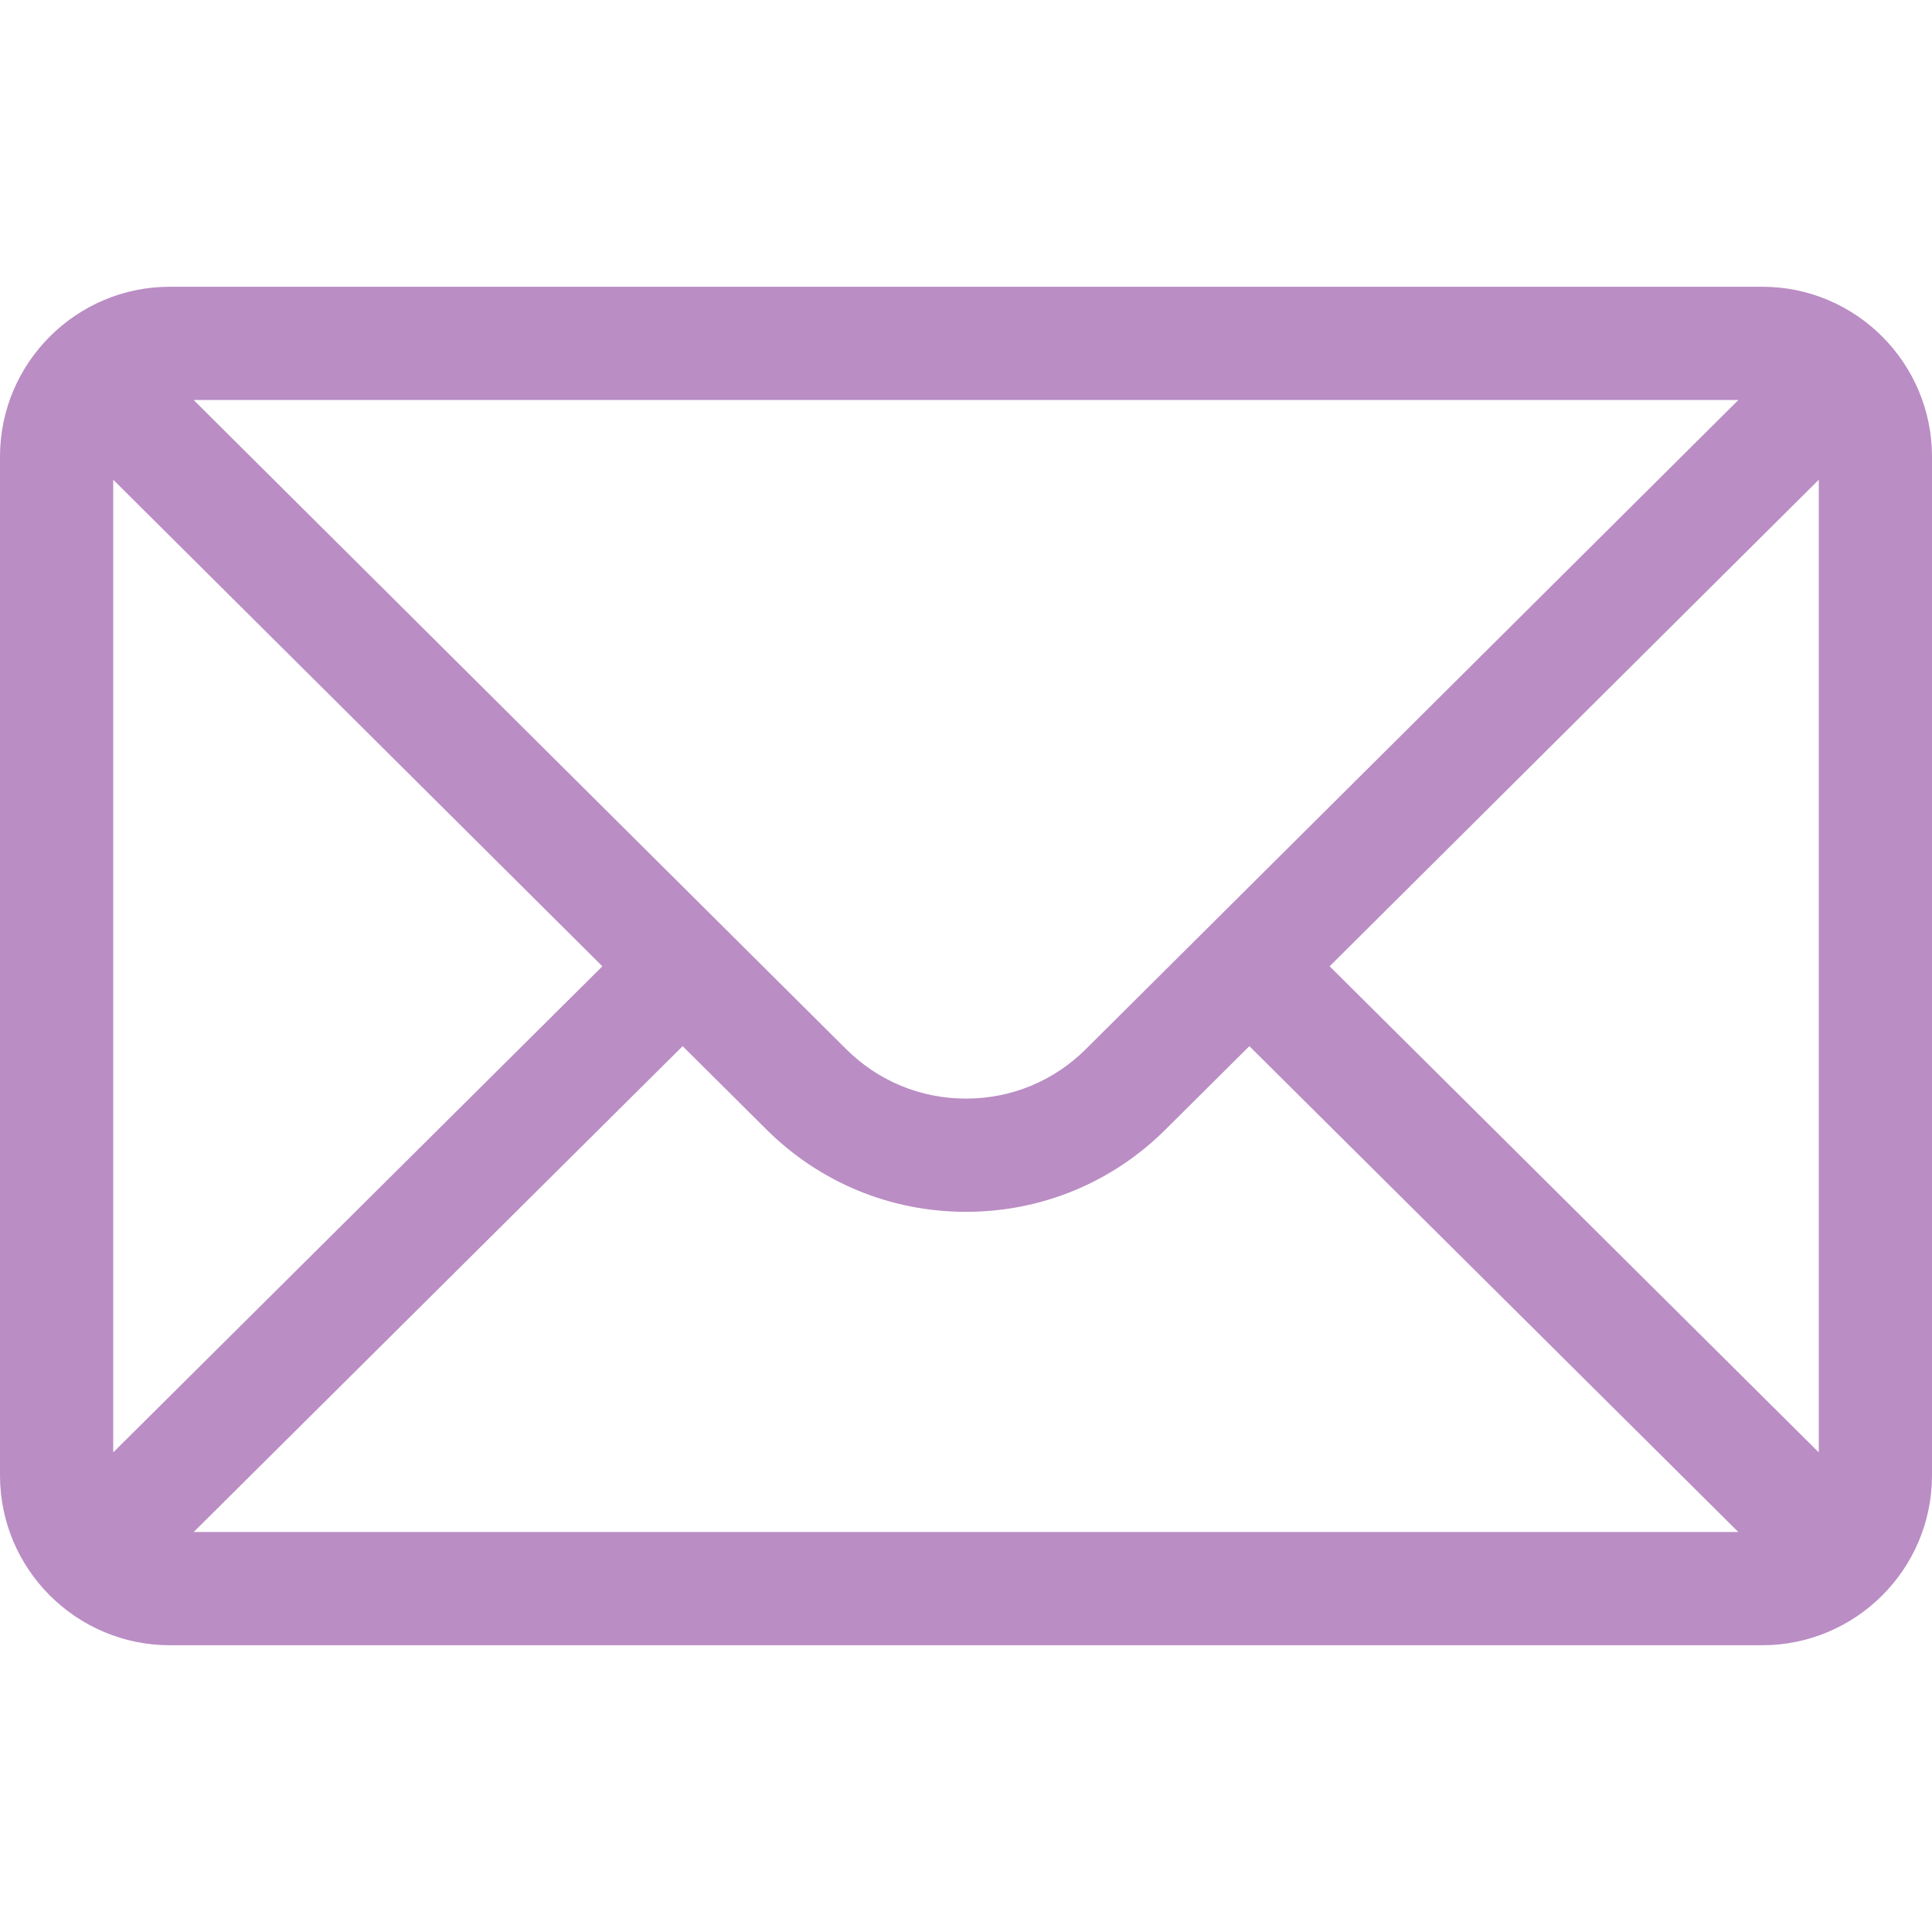 <?xml version="1.0" encoding="UTF-8"?> <svg xmlns="http://www.w3.org/2000/svg" width="33" height="33" viewBox="0 0 33 33" fill="none"> <path d="M30.1 4.898H2.9C1.298 4.898 0 6.204 0 7.799V25.201C0 26.805 1.307 28.102 2.9 28.102H30.1C31.689 28.102 33 26.811 33 25.201V7.799C33 6.207 31.707 4.898 30.1 4.898ZM29.693 6.832C29.101 7.421 18.903 17.566 18.551 17.916C18.003 18.464 17.275 18.765 16.5 18.765C15.725 18.765 14.997 18.464 14.447 17.914C14.21 17.678 4.125 7.646 3.307 6.832H29.693ZM1.934 24.808V8.194L10.289 16.505L1.934 24.808ZM3.308 26.168L11.66 17.869L13.082 19.283C13.995 20.196 15.209 20.699 16.5 20.699C17.791 20.699 19.005 20.196 19.916 19.285L21.34 17.869L29.692 26.168H3.308ZM31.066 24.808L22.711 16.505L31.066 8.194V24.808Z" fill="#BA8DC4"></path> </svg> 